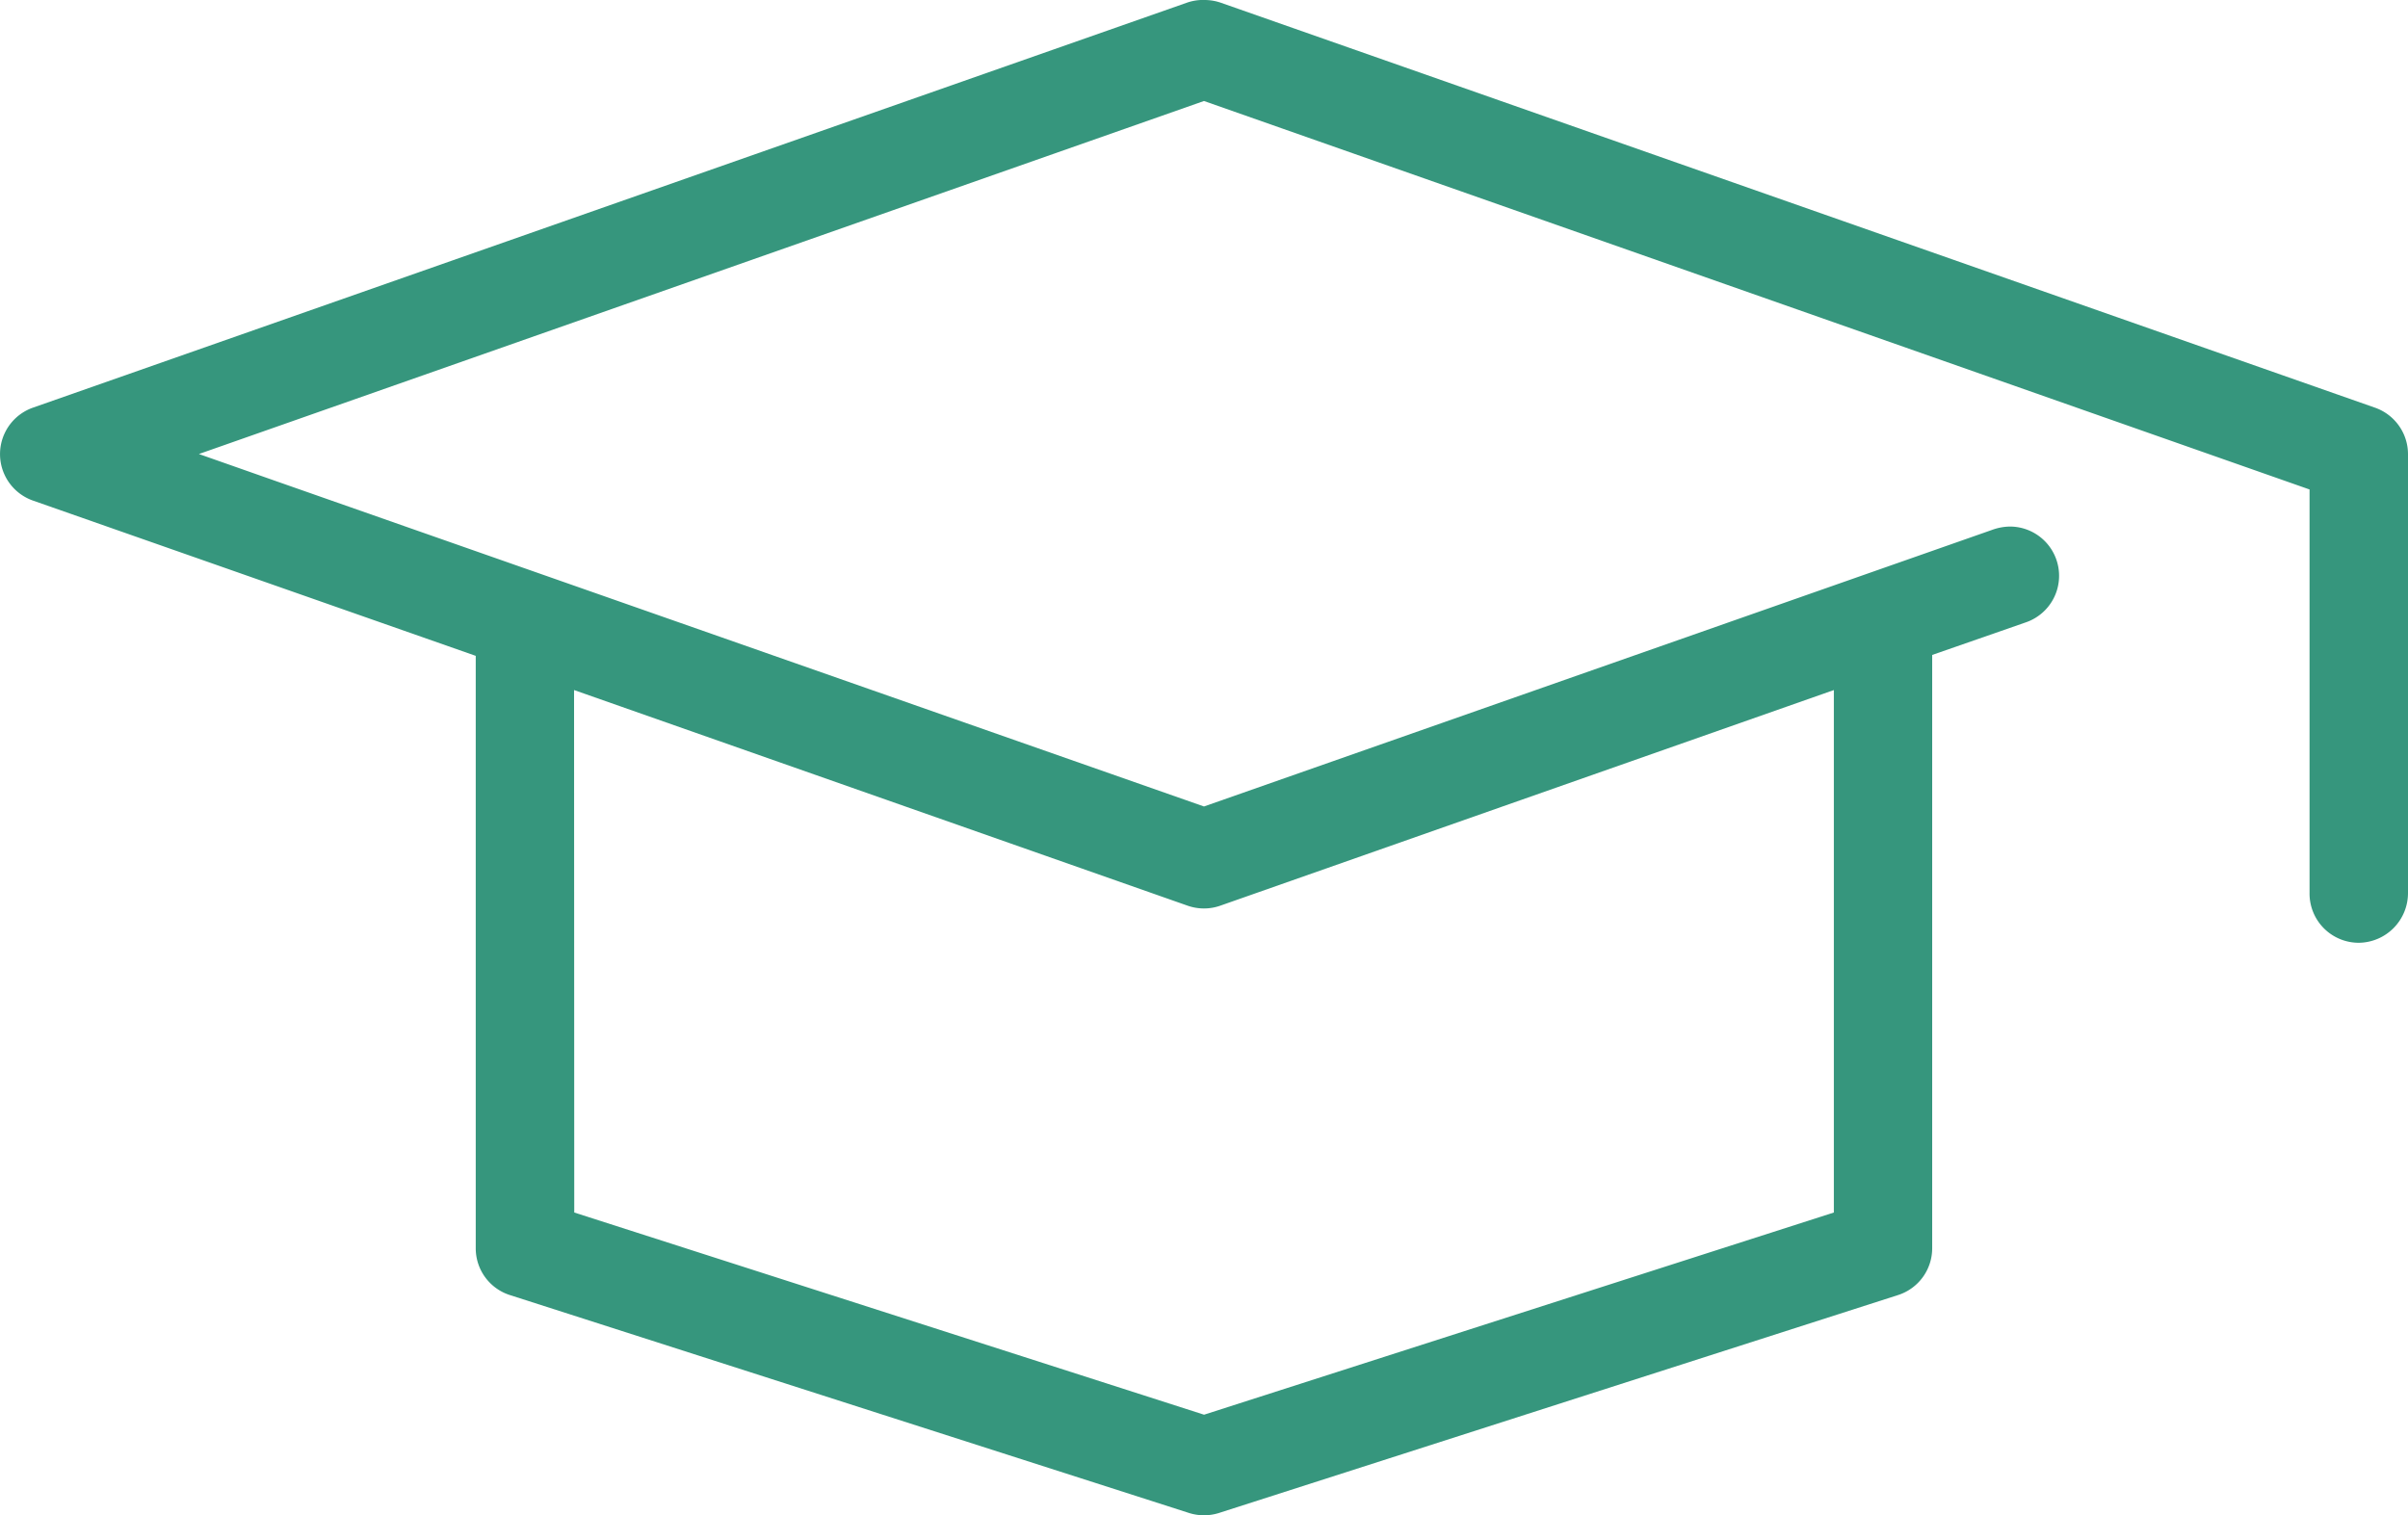 <svg xmlns="http://www.w3.org/2000/svg" width="61.175" height="38.499" viewBox="0 0 61.175 38.499">
  <path id="education-icon" d="M191.216,46.783,161.884,36.491a1.27,1.27,0,0,0-.408-.068l-.1,0a1.293,1.293,0,0,0-.332.062L131.705,46.782a1.251,1.251,0,0,0,0,2.357l11.254,3.947V68.139a1.247,1.247,0,0,0,.854,1.183l17.271,5.542a1.261,1.261,0,0,0,.753,0L179.1,69.324a1.248,1.248,0,0,0,.86-1.183V53.063l2.368-.824a1.251,1.251,0,0,0-.394-2.438,1.374,1.374,0,0,0-.456.086L161.46,56.913l-23.543-8.255v0l-1.991-.7,25.534-8.969,28.087,9.87V59.108a1.25,1.25,0,0,0,1.252,1.268,1.264,1.264,0,0,0,1.249-1.278V47.955a1.253,1.253,0,0,0-.832-1.172m-45.759,7.172,15.586,5.478a1.256,1.256,0,0,0,.417.071,1.242,1.242,0,0,0,.418-.072l15.584-5.477V67.229l-16,5.137-16-5.137Z" transform="translate(-130.873 -36.423)" fill="#36967d"/>
</svg>
